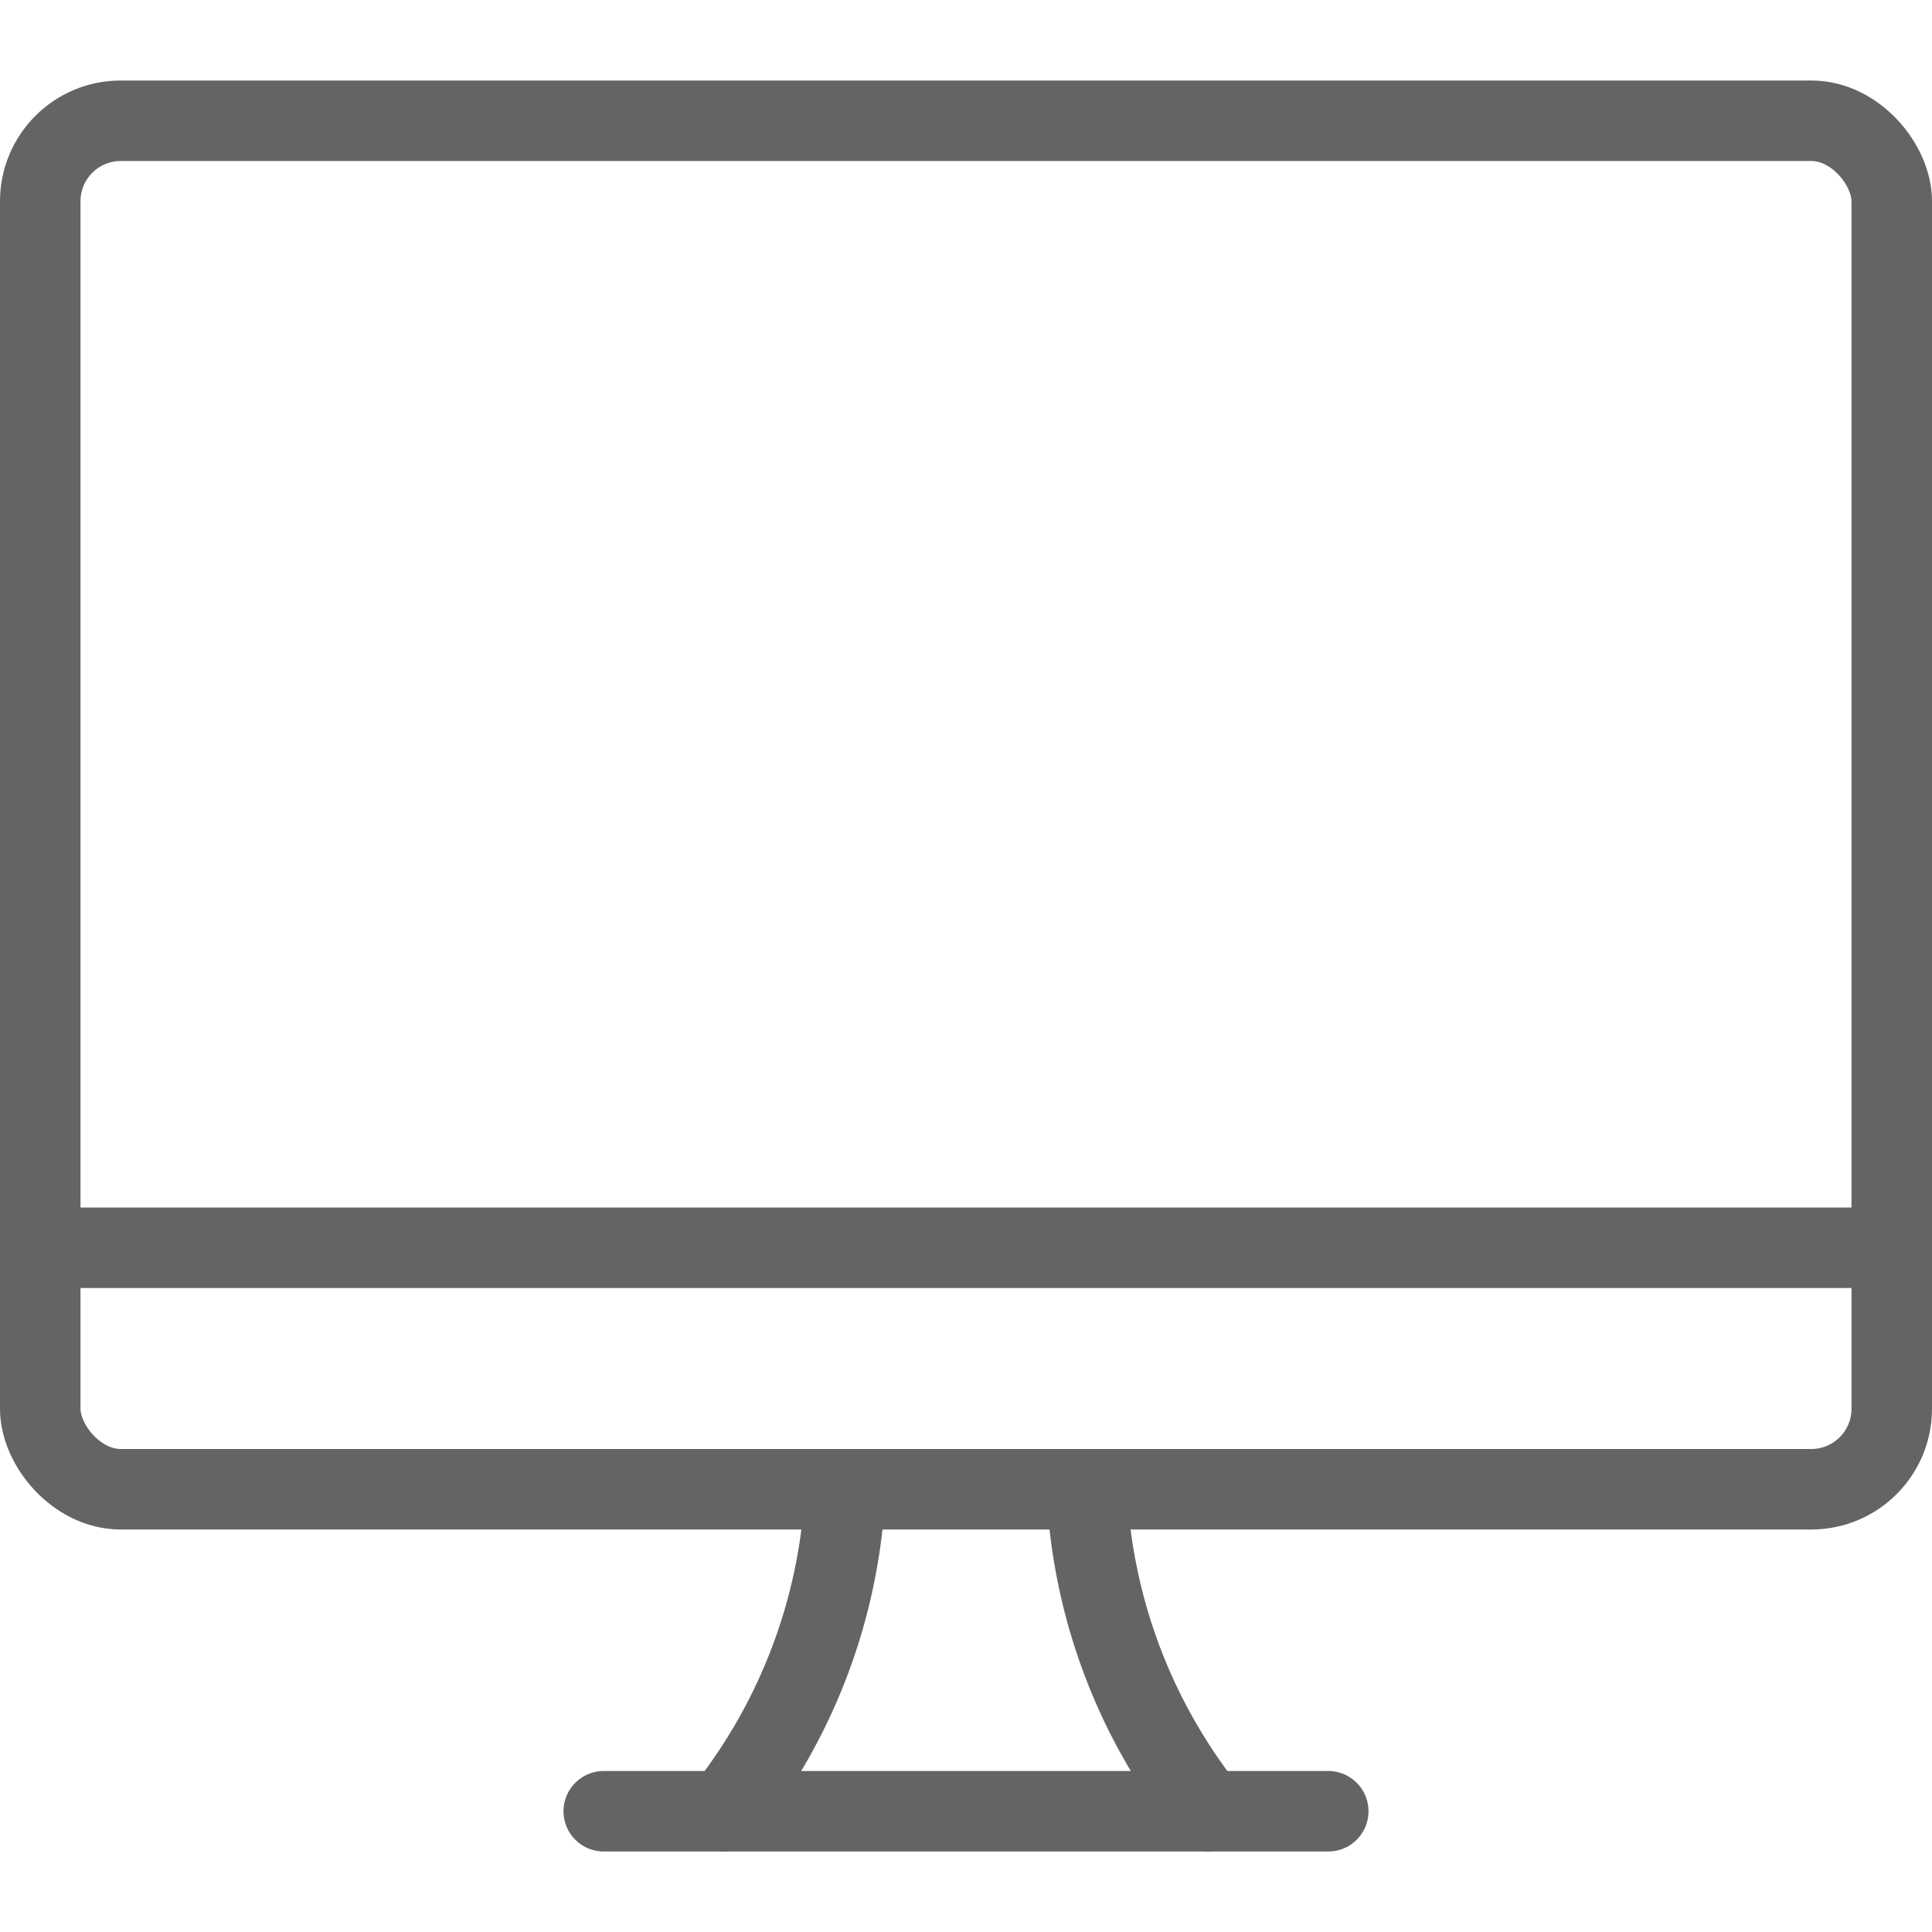 <svg id="Layer_1" data-name="Layer 1" xmlns="http://www.w3.org/2000/svg" viewBox="0 0 24 24"><defs><style>.cls-1{fill:none;stroke:#636466;stroke-linecap:round;stroke-linejoin:round;}</style></defs><path class="cls-1" d="M9,22.5a6.94,6.94,0,0,0,1.5-4"/><path class="cls-1" d="M15,22.5a6.94,6.94,0,0,1-1.5-4"/><line class="cls-1" x1="7.5" y1="22.5" x2="16.5" y2="22.5"/><line class="cls-1" x1="0.5" y1="15.5" x2="23.5" y2="15.5"/><rect class="cls-1" x="0.5" y="1.5" width="23" height="17" rx="1"/></svg>